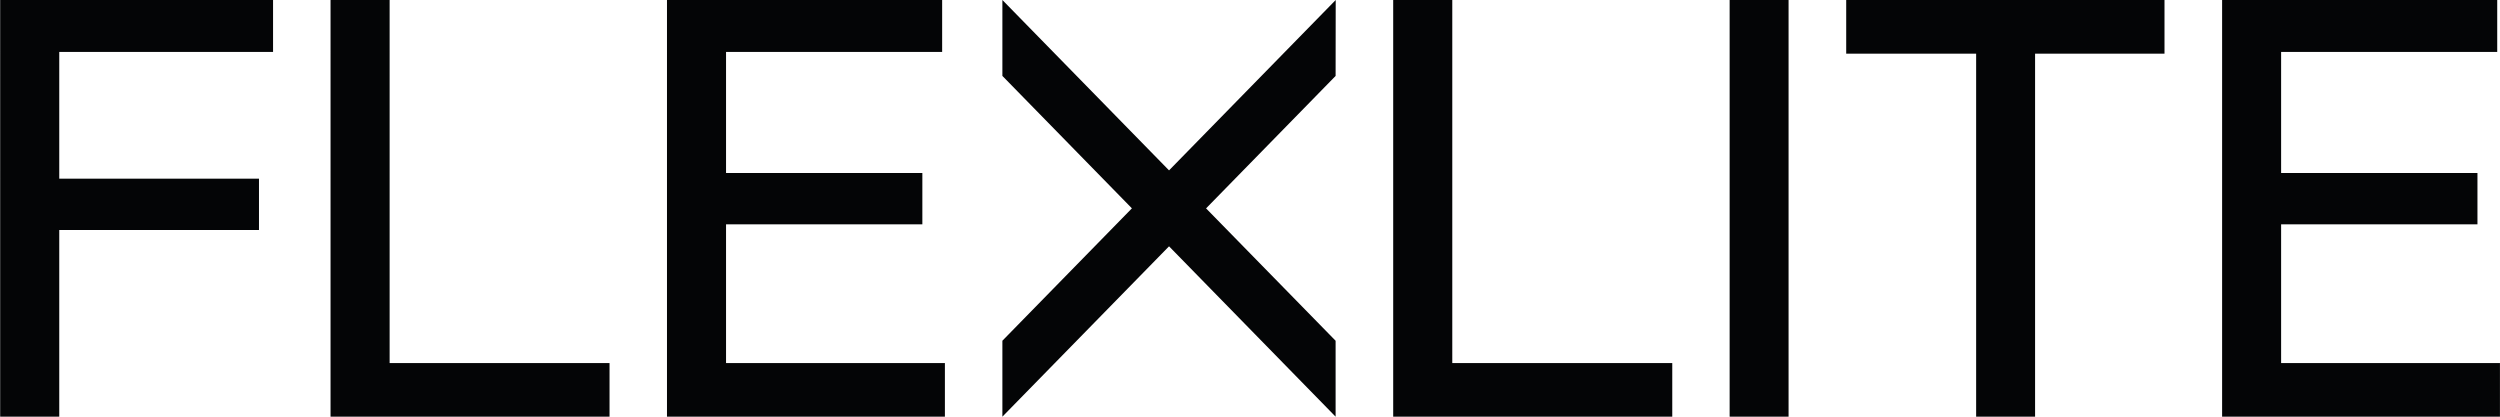 <svg xmlns="http://www.w3.org/2000/svg" width="101.802" height="16.967" viewBox="0 0 101.802 16.967">
  <path id="Tracciato_913" data-name="Tracciato 913" d="M200.986,222.033V239H212.3v-2.184h-8.911v-5.648h7.995v-2.091h-7.995v-4.928h8.8v-2.115Zm-15.307,0v2.185h5.291V239h2.4V224.218h5.27v-2.185ZM180.932,239h2.4V222.033h-2.4Zm-13.7-16.967V239h11.364v-2.184h-8.958V222.033Zm-2.341,0-6.787,6.938-6.786-6.938v3.091l5.274,5.393-5.274,5.391V239l6.786-6.937L164.887,239v-3.091l-5.275-5.391,5.275-5.393Zm-27.231,0V239h11.317v-2.184h-8.912v-5.648h7.994v-2.091h-7.994v-4.928h8.8v-2.115Zm-13.7,0V239h11.361v-2.184h-8.955V222.033Zm-13.453,0V239h2.406v-7.6h8.133v-2.092h-8.133v-5.16h8.706v-2.115Z" transform="translate(-110.5 -222.033)" fill="#040506"/>
</svg>
